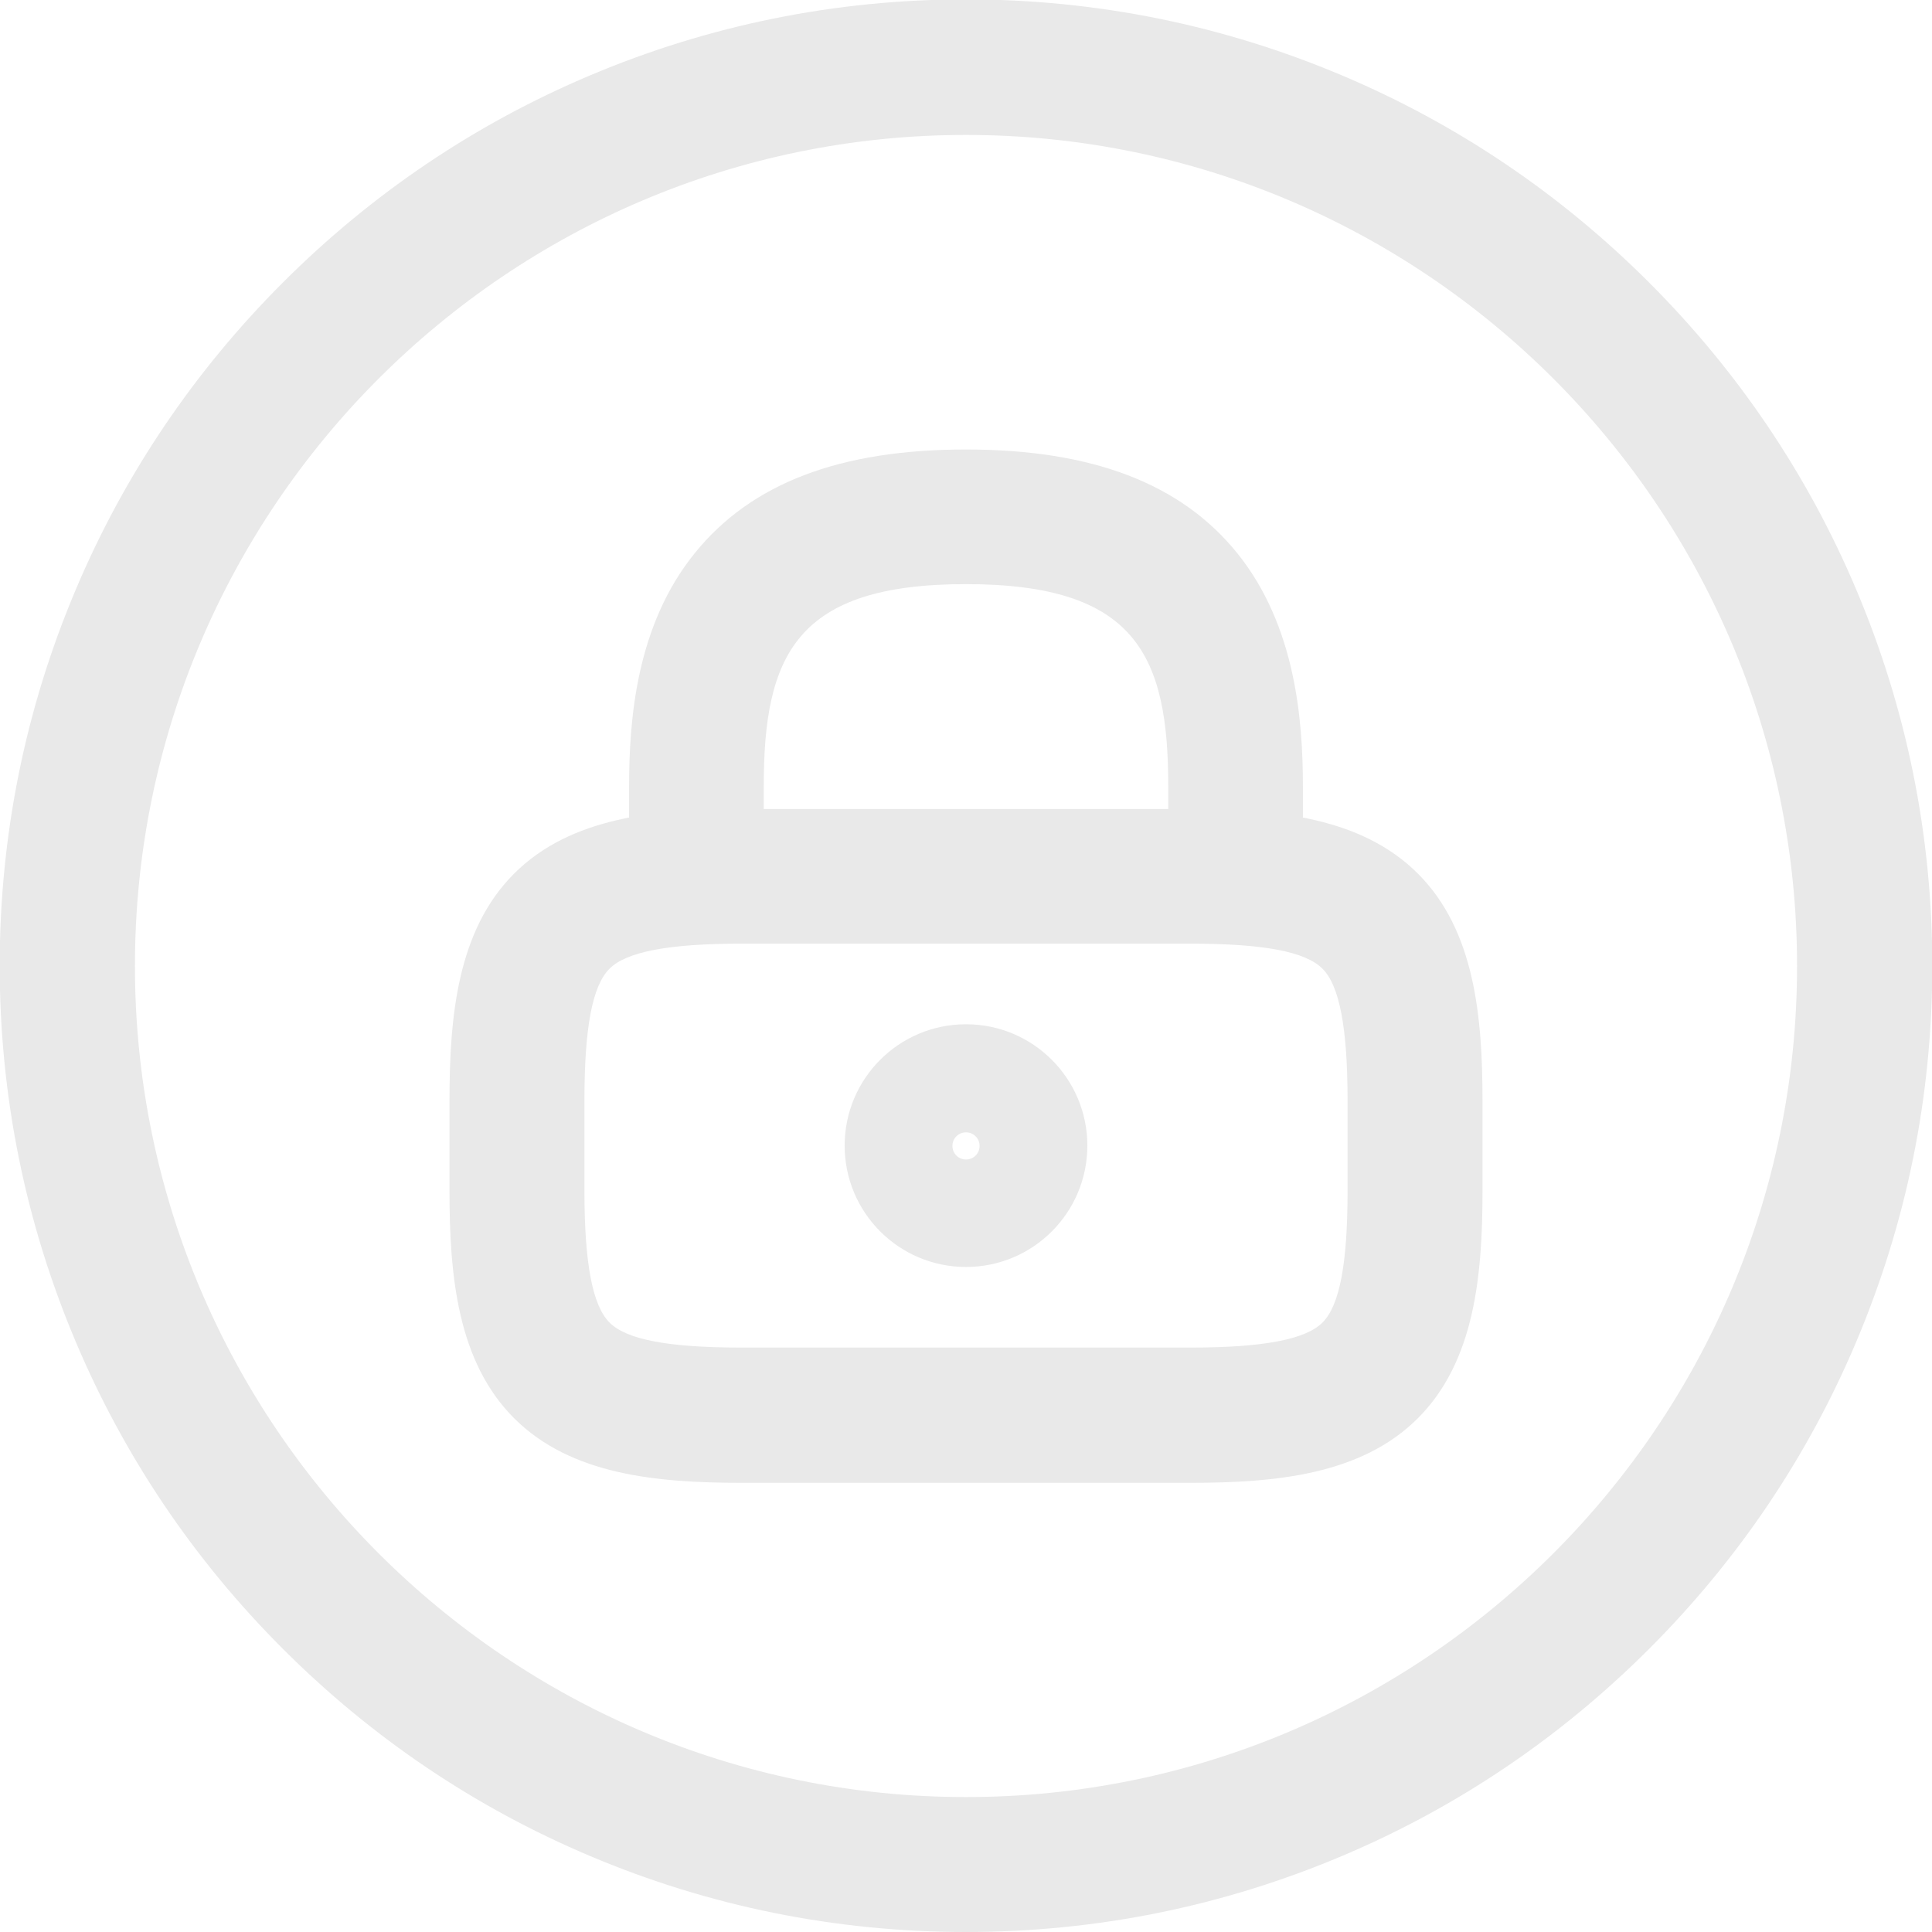<?xml version="1.0" encoding="UTF-8"?>
<svg id="Layer_1" xmlns="http://www.w3.org/2000/svg" viewBox="0 0 64 64">
  <defs>
    <style>
      .cls-1 {
        fill: #e9e9e9;
      }
    </style>
  </defs>
  <path class="cls-1" d="M40.93,31.26c-1.23,0-2.23-1-2.23-2.23v-2.98c0-4.34-1.07-6.7-6.7-6.7s-6.7,2.35-6.7,6.7v2.98c0,1.23-1,2.23-2.23,2.23s-2.23-1-2.23-2.23v-2.98c0-2.16.22-5.31,2.17-7.72,1.87-2.32,4.81-3.44,8.99-3.44s7.13,1.13,8.99,3.44c1.94,2.41,2.17,5.56,2.17,7.72v2.98c0,1.23-1,2.23-2.23,2.23Z"/>
  <path class="cls-1" d="M32,41.97c-2.22,0-4.02-1.8-4.02-4.02s1.8-4.02,4.02-4.02,4.02,1.8,4.02,4.02-1.8,4.02-4.02,4.02ZM32,37.51c-.25,0-.45.2-.45.45s.2.45.45.45.45-.2.45-.45-.2-.45-.45-.45Z"/>
  <path class="cls-1" d="M39.44,49.12h-14.88c-2.8,0-5.65-.26-7.53-2.14-1.88-1.88-2.14-4.73-2.14-7.53v-2.98c0-2.8.26-5.65,2.14-7.53,1.88-1.88,4.73-2.14,7.53-2.14h14.88c2.8,0,5.65.26,7.53,2.14,1.88,1.88,2.14,4.73,2.14,7.53v2.98c0,2.8-.26,5.65-2.14,7.53s-4.73,2.14-7.53,2.14ZM24.56,31.26c-2.42,0-3.81.27-4.37.83-.57.57-.83,1.96-.83,4.37v2.98c0,2.42.27,3.81.83,4.37.57.57,1.96.83,4.37.83h14.88c2.42,0,3.81-.27,4.37-.83.57-.57.83-1.96.83-4.37v-2.98c0-2.42-.27-3.81-.83-4.37-.57-.57-1.96-.83-4.37-.83h-14.88Z"/>
  <path class="cls-1" d="M32,64c-4.32,0-8.51-.85-12.46-2.52-3.81-1.61-7.23-3.92-10.17-6.86-2.94-2.94-5.25-6.36-6.86-10.17-1.67-3.95-2.52-8.14-2.52-12.46s.85-8.51,2.52-12.46c1.61-3.81,3.92-7.23,6.86-10.17s6.36-5.25,10.17-6.86c3.95-1.67,8.14-2.52,12.46-2.52s8.51.85,12.46,2.52c3.81,1.61,7.23,3.92,10.17,6.86,2.94,2.94,5.25,6.36,6.86,10.17,1.67,3.95,2.52,8.14,2.52,12.46s-.85,8.51-2.52,12.46c-1.61,3.81-3.92,7.23-6.86,10.17-2.94,2.94-6.36,5.25-10.17,6.86-3.95,1.67-8.14,2.52-12.46,2.52ZM32,4.47c-15.18,0-27.53,12.35-27.53,27.53s12.35,27.53,27.53,27.53,27.53-12.35,27.53-27.53S47.18,4.47,32,4.47Z"/>
</svg>
